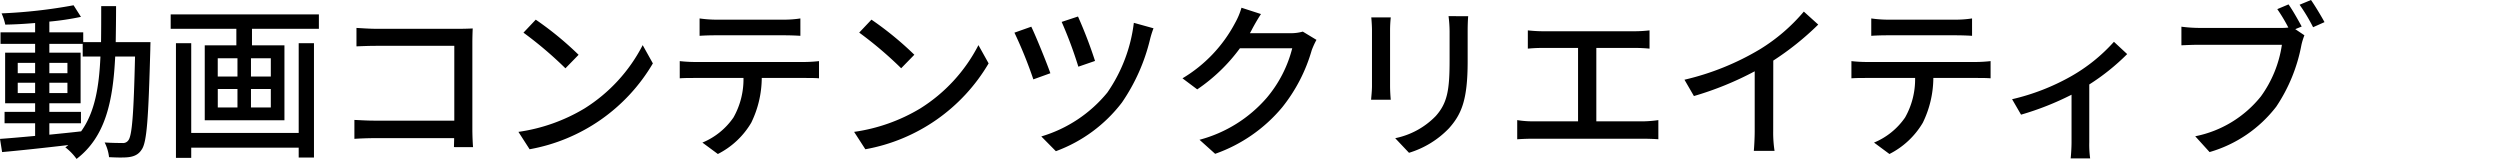 <svg xmlns="http://www.w3.org/2000/svg" width="185.081" height="11.765" viewBox="0 0 185.081 11.765"><path d="M74.815,27.736l5,4.428-5,4.572" transform="translate(105.266 -26.523)" fill="none"/><path d="M.52-.429.676.546C2,.429,3.8.234,5.577.026a1.419,1.419,0,0,1-.221.169,3.992,3.992,0,0,1,.832.858c2.145-1.638,2.7-4.277,2.86-7.579h1.469c-.1,4.277-.221,5.85-.494,6.2a.474.474,0,0,1-.455.2c-.221,0-.728,0-1.3-.039A3.18,3.18,0,0,1,8.593.923c.273.013.546.026.793.026.611,0,1.248,0,1.612-.572.4-.533.507-2.3.65-7.436,0-.143.013-.533.013-.533H9.087c.013-.845.026-1.742.026-2.665h-1.1c0,.936,0,1.82-.013,2.665H6.682V-8.32H4.173v-.793a19.973,19.973,0,0,0,2.34-.351l-.546-.858a37.726,37.726,0,0,1-5.33.6,4.149,4.149,0,0,1,.273.832C1.6-8.9,2.366-8.944,3.12-9.009v.689H.559v.858H3.12v.65H.9v3.744H3.12v.637H.858v.845H3.12V-.65C2.132-.559,1.248-.481.52-.429Zm3.653-2v-.637H6.487V-6.812H4.173v-.65h2.47v.936H7.956c-.1,2.262-.416,4.134-1.43,5.538-.78.091-1.586.169-2.353.247v-.845h2.34v-.845ZM5.512-4.589v.767H4.173v-.767Zm0-1.469v.767H4.173v-.767ZM1.833-4.589H3.12v.767H1.833Zm0-1.469H3.12v.767H1.833ZM18.018-8.58v1.222h-2.34v5.551h5.9V-7.358H19.175V-8.58h4.953V-9.646H13.156V-8.58ZM13.546.975h1.131V.221h7.956V.949h1.131V-7.514H22.633V-.871H14.677V-7.514H13.546ZM19.1-2.756V-4.121h1.469v1.365Zm-2.457,0V-4.121H18.1v1.365ZM19.1-6.4h1.469v1.352H19.1Zm-1,0v1.352H16.64V-6.4ZM35.542.182c-.026-.273-.052-.884-.052-1.313V-7.553c0-.325.013-.78.026-1.053-.221.013-.65.026-.988.026H28.353c-.416,0-1.014-.039-1.443-.065V-7.28c.325-.013.949-.039,1.443-.039h5.8v5.538H28.2c-.533,0-1.079-.039-1.443-.052v1.4c.364-.026.988-.052,1.495-.052h5.889c0,.26-.013.494-.013.663Zm4.641-9.438-.91.962A28.185,28.185,0,0,1,42.38-5.655l.975-1A23.982,23.982,0,0,0,40.183-9.256ZM38.9-.949,39.728.338a13.311,13.311,0,0,0,9.126-6.357L48.1-7.371a11.98,11.98,0,0,1-4.316,4.693A13.043,13.043,0,0,1,38.9-.949ZM50.843-6.188v1.274c.351-.026.754-.026,1.131-.026h3.588a5.749,5.749,0,0,1-.741,2.925,5.2,5.2,0,0,1-2.3,1.859l1.144.845a6.028,6.028,0,0,0,2.47-2.314,7.646,7.646,0,0,0,.78-3.315H60.1c.325,0,.767,0,1.053.026V-6.188a10.377,10.377,0,0,1-1.053.065H51.974A10.392,10.392,0,0,1,50.843-6.188ZM52.312-8.06c.351-.026.806-.039,1.209-.039h5.018c.377,0,.845.013,1.235.039V-9.347a8.014,8.014,0,0,1-1.235.091H53.521a8.951,8.951,0,0,1-1.209-.091Zm12.727-1.2-.91.962a28.185,28.185,0,0,1,3.107,2.639l.975-1A23.982,23.982,0,0,0,65.039-9.256ZM63.752-.949,64.584.338A13.311,13.311,0,0,0,73.71-6.019l-.754-1.352A11.98,11.98,0,0,1,68.64-2.678,13.043,13.043,0,0,1,63.752-.949ZM80.327-9.49l-1.209.4a30.825,30.825,0,0,1,1.235,3.315L81.588-6.2A33.353,33.353,0,0,0,80.327-9.49Zm4.134.468A11.478,11.478,0,0,1,82.5-3.861,9.983,9.983,0,0,1,77.61-.611L78.689.481a10.853,10.853,0,0,0,4.888-3.6,14.051,14.051,0,0,0,2.08-4.667,6.659,6.659,0,0,1,.26-.832Zm-7.592.286-1.248.442a31.882,31.882,0,0,1,1.4,3.458l1.261-.455C77.987-6.123,77.22-8.008,76.869-8.736Zm20.1.364a3.221,3.221,0,0,1-.936.117H93.054c.052-.091.117-.208.169-.312.13-.247.4-.728.65-1.105L92.43-10.14a5.259,5.259,0,0,1-.468,1.118,10.447,10.447,0,0,1-3.9,4.108l1.092.819a12.865,12.865,0,0,0,3.159-3.042h3.874A9.16,9.16,0,0,1,94.3-3.471,9.965,9.965,0,0,1,89.323-.364L90.48.676a11.366,11.366,0,0,0,4.966-3.445A12.069,12.069,0,0,0,97.63-6.994a5.952,5.952,0,0,1,.351-.767Zm5.07-1.053c.026.26.052.7.052.923v4.16c0,.364-.052.806-.065,1.014h1.456c-.026-.247-.052-.689-.052-1.014V-8.5a9.124,9.124,0,0,1,.052-.923Zm5.72-.091a9.123,9.123,0,0,1,.078,1.144V-6.24c0,2.171-.156,3.146-1.027,4.121a5.78,5.78,0,0,1-3,1.638L104.832.6a6.846,6.846,0,0,0,2.964-1.82c.923-1.04,1.378-2.093,1.378-4.94v-2.21c0-.455.013-.819.039-1.144ZM114-.442h8.2c.26,0,.754.013,1.092.039V-1.82a8.813,8.813,0,0,1-1.092.091h-3.5V-7.163h2.821a10.725,10.725,0,0,1,1.118.052V-8.463a10.149,10.149,0,0,1-1.118.065h-6.8a10.893,10.893,0,0,1-1.092-.065v1.352a10.737,10.737,0,0,1,1.092-.052h2.626v5.434H114a7.163,7.163,0,0,1-1.157-.091V-.4C113.243-.429,113.646-.442,114-.442Zm17.8-5.785a21.027,21.027,0,0,0,3.328-2.665l-1.066-.962a13.438,13.438,0,0,1-3.237,2.782,19.44,19.44,0,0,1-5.6,2.262l.7,1.209a23.6,23.6,0,0,0,4.5-1.833V-1c0,.507-.039,1.183-.065,1.456h1.534A8.818,8.818,0,0,1,131.794-1Zm5.785.039v1.274c.351-.026.754-.026,1.131-.026H142.3a5.749,5.749,0,0,1-.741,2.925,5.2,5.2,0,0,1-2.3,1.859L140.4.689a6.028,6.028,0,0,0,2.47-2.314,7.646,7.646,0,0,0,.78-3.315h3.185c.325,0,.767,0,1.053.026V-6.188a10.377,10.377,0,0,1-1.053.065H138.71A10.391,10.391,0,0,1,137.579-6.188Zm1.469-1.872c.351-.026.806-.039,1.209-.039h5.018c.377,0,.845.013,1.235.039V-9.347a8.014,8.014,0,0,1-1.235.091h-5.018a8.951,8.951,0,0,1-1.209-.091Zm17.966.442a12.605,12.605,0,0,1-3.185,2.561,16.367,16.367,0,0,1-4.355,1.69l.663,1.144A21.381,21.381,0,0,0,153.881-3.7V-.169c0,.39-.039.975-.065,1.183h1.443a7.475,7.475,0,0,1-.065-1.183v-4.29A16.347,16.347,0,0,0,158-6.708Zm13.9-1.131c-.247-.455-.663-1.2-.975-1.638l-.832.351a12.225,12.225,0,0,1,.819,1.365,4.322,4.322,0,0,1-.546.026h-6.032a10.665,10.665,0,0,1-1.339-.091v1.378c.312-.013.806-.039,1.339-.039h6.1A8.628,8.628,0,0,1,167.9-3.575a8.294,8.294,0,0,1-4.862,2.951L164.1.546a9.578,9.578,0,0,0,4.94-3.367A12.235,12.235,0,0,0,170.9-7.384a4.644,4.644,0,0,1,.221-.715l-.676-.455Zm-.156-1.612a13.122,13.122,0,0,1,1,1.664l.845-.377c-.247-.455-.7-1.209-1-1.638Z" transform="translate(-0.52 10.712)"/></svg>